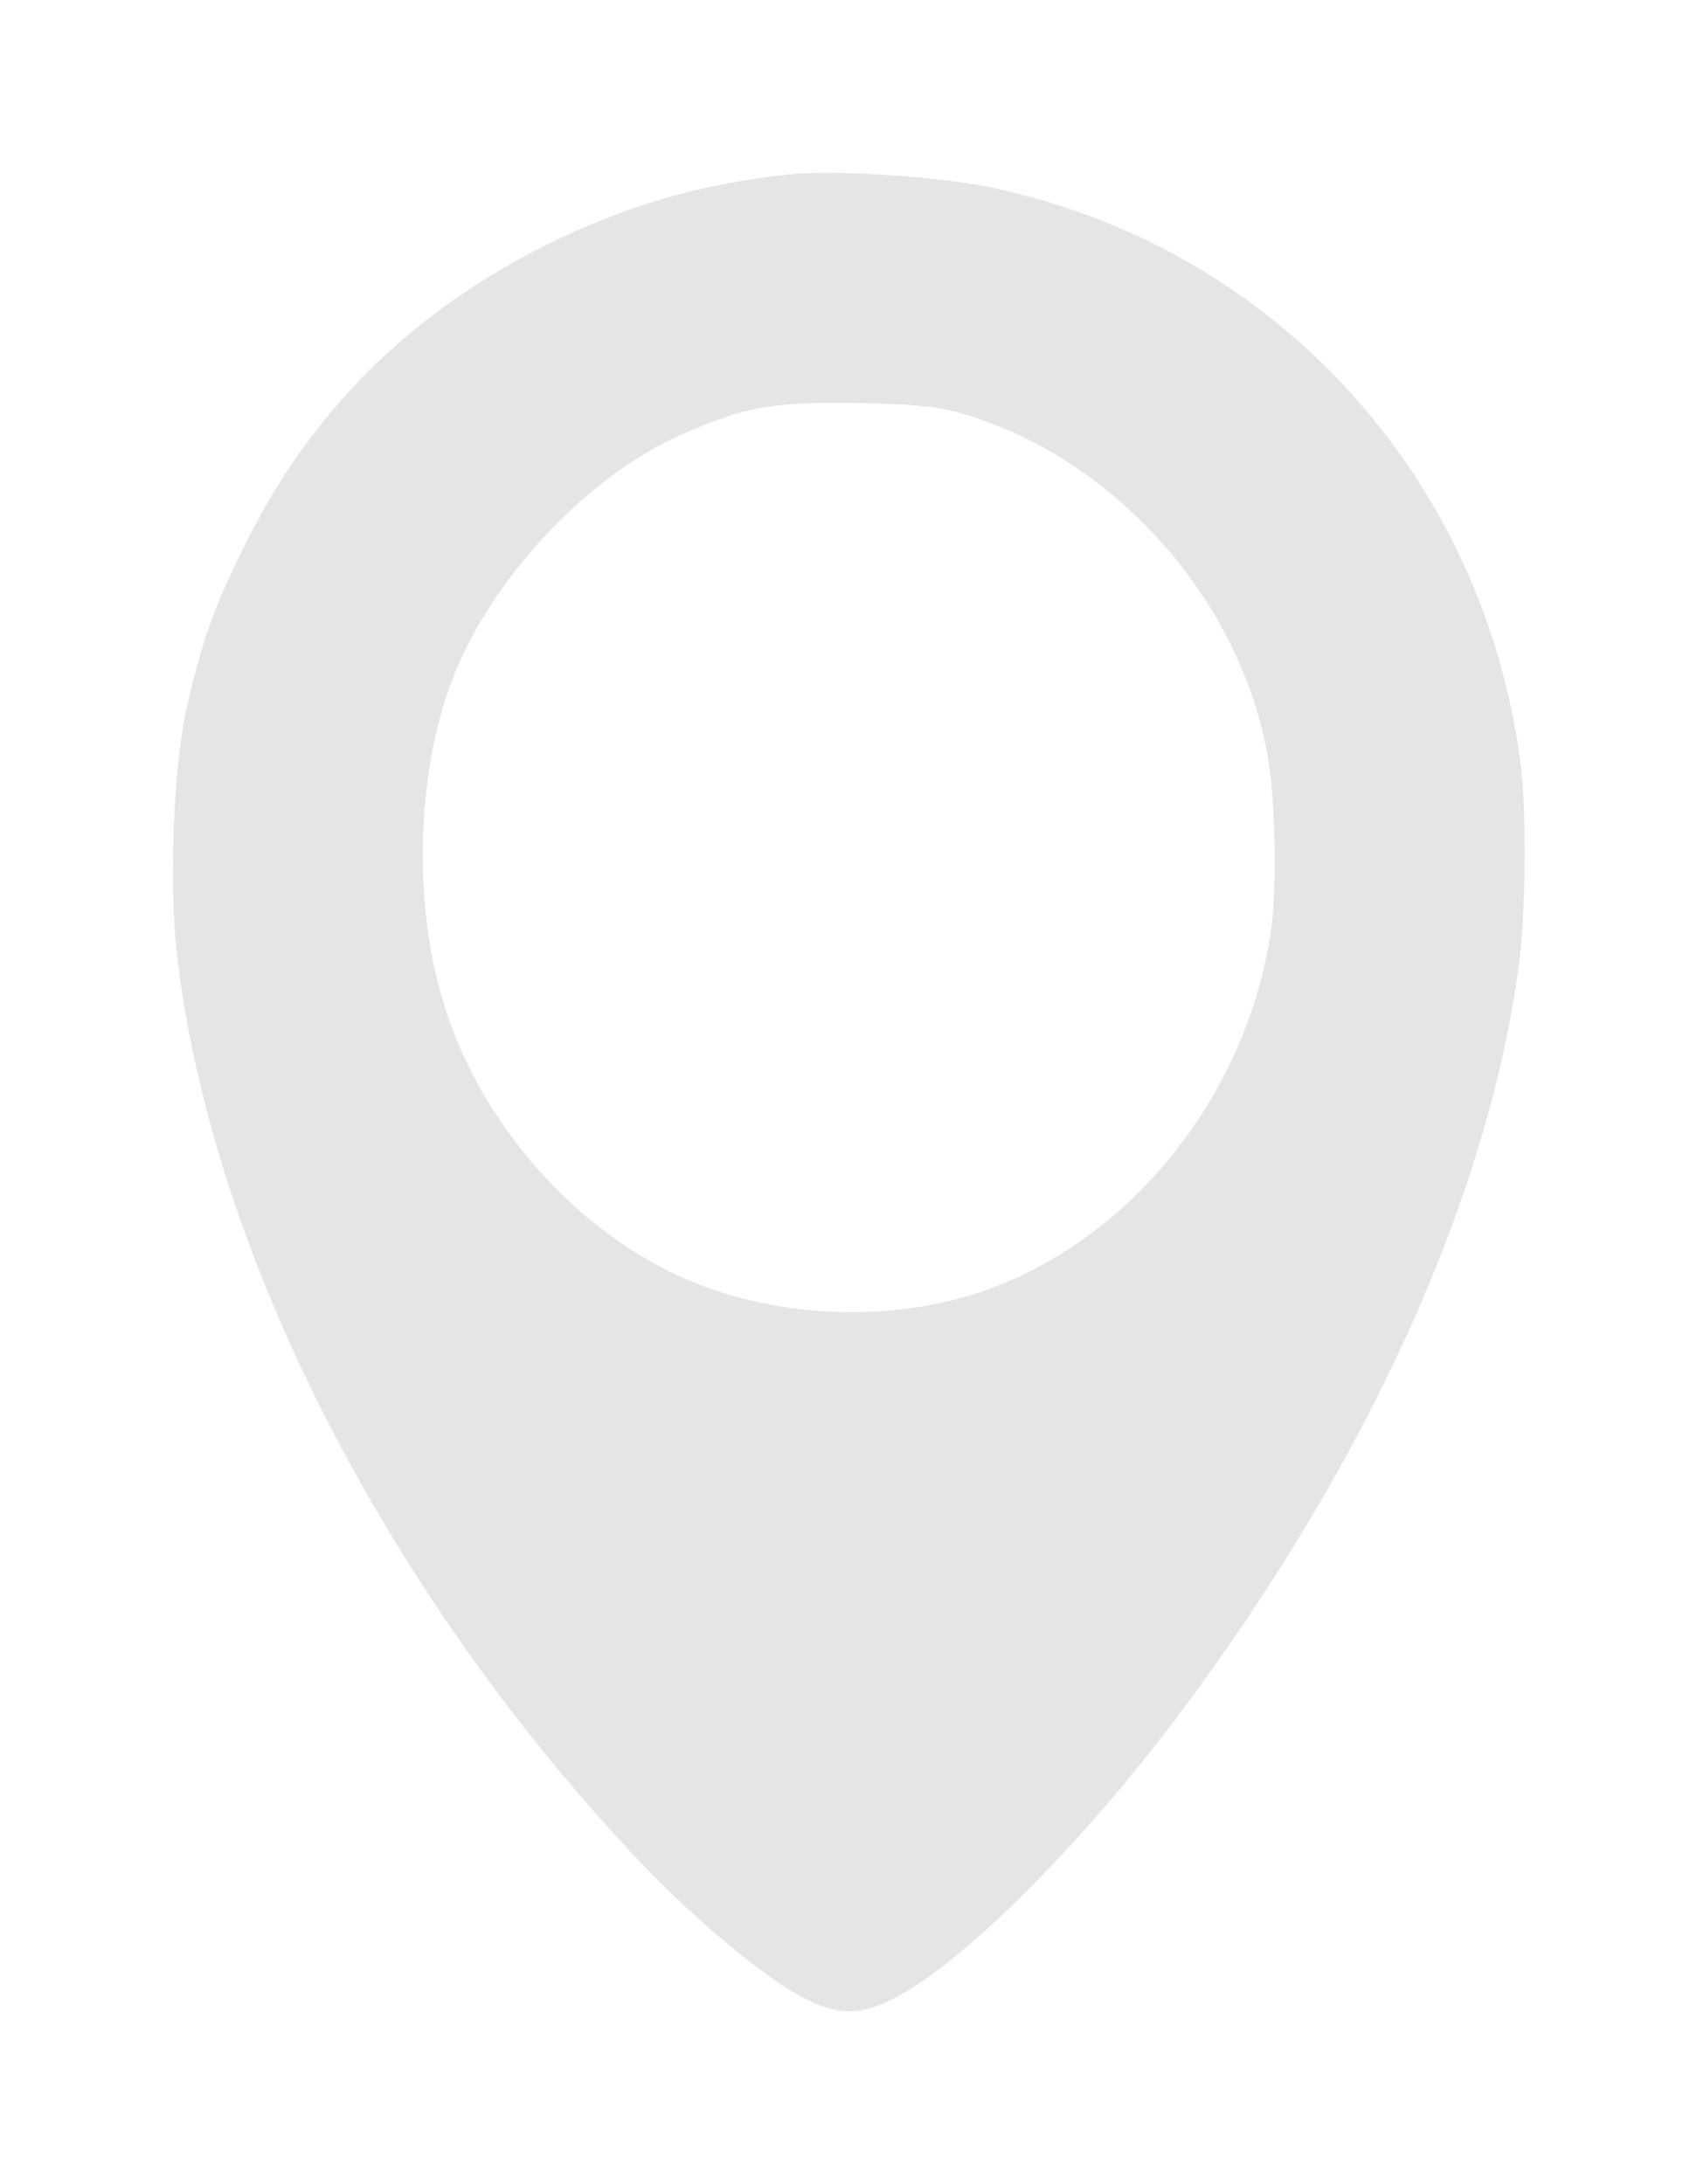 <svg xmlns="http://www.w3.org/2000/svg" width="373" height="480" viewBox="0 0 373 480" fill="none"><g opacity="0.12" filter="url(#filter0_f_106_2653)"><path fill-rule="evenodd" clip-rule="evenodd" d="M173.038 38.366C153.576 40.513 137.284 45.269 120.158 53.805C90.169 68.75 68.344 90.437 53.864 119.68C46.958 133.627 44.671 139.99 41.146 155.067C38.174 167.779 37.08 193.768 38.858 209.404C46.279 274.681 84.836 350.238 140.995 409.55C152.492 421.693 168.671 435.085 176.78 439.172C184.257 442.939 189.115 442.942 196.497 439.184C211.701 431.445 238.204 404.93 260.021 375.632C300.615 321.119 326.62 263.799 333.698 213.238C335.425 200.901 335.628 177.907 334.108 166.818C325.463 103.726 279.376 54.005 217.639 41.165C205.91 38.726 182.879 37.28 173.038 38.366ZM211.813 90.989C245.25 100.855 272.923 132.147 278.707 166.63C280.449 177.01 280.708 196.122 279.234 205.482C273.234 243.59 245.082 276.32 210.448 285.455C189.533 290.973 165.158 288.568 146.598 279.156C123.77 267.579 105.099 245.276 97.502 220.51C90.148 196.535 91.762 165.373 101.436 144.527C110.859 124.221 130.245 104.368 148.87 95.948C163.512 89.328 169.71 88.204 189.383 88.6C201.622 88.846 206.207 89.335 211.813 90.989Z" fill="#1F1F1F"></path></g><defs><filter id="filter0_f_106_2653" x="0.38" y="0.38" width="372.373" height="479.24" filterUnits="userSpaceOnUse" color-interpolation-filters="sRGB"><feGaussianBlur stdDeviation="18.81"></feGaussianBlur></filter></defs></svg>